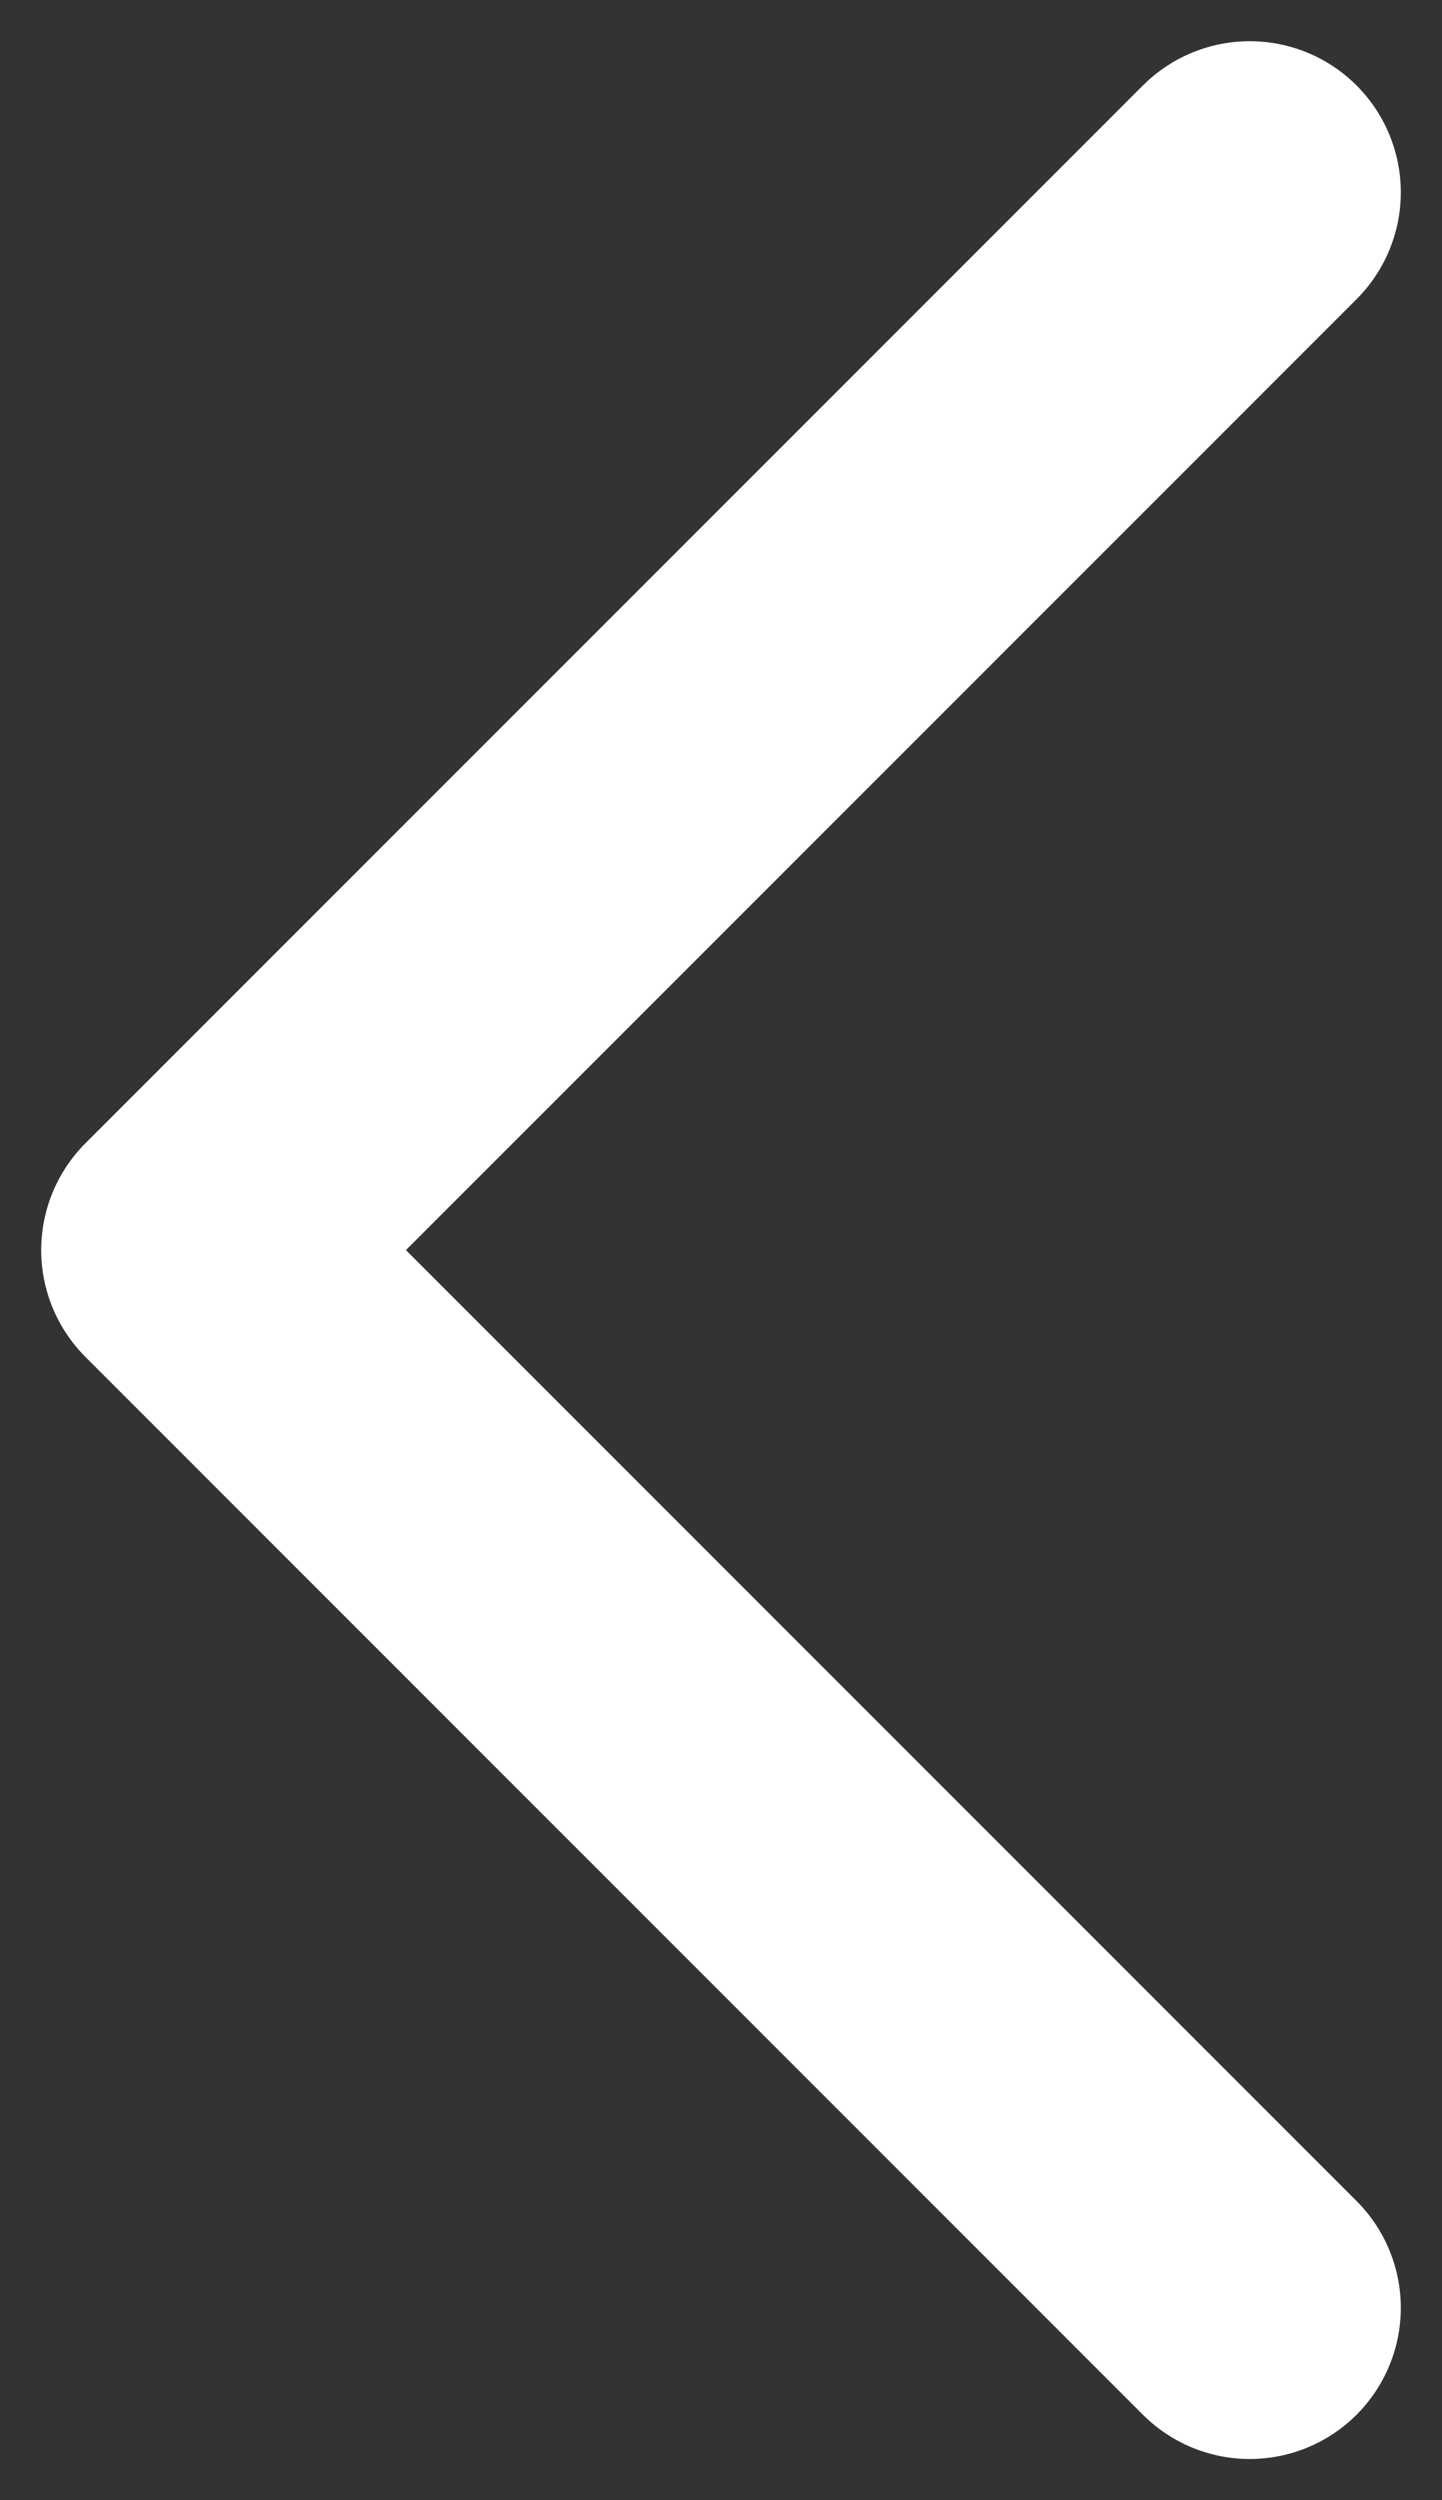 <?xml version="1.0" encoding="UTF-8"?> <svg xmlns="http://www.w3.org/2000/svg" width="15" height="26" viewBox="0 0 15 26" fill="none"><rect x="0" y="0" width="15" height="26" fill="#333333" stroke="none"/><path d="M13 24L2 13L13 2" stroke="white" stroke-width="3.143" stroke-linecap="round" stroke-linejoin="round"></path></svg> 